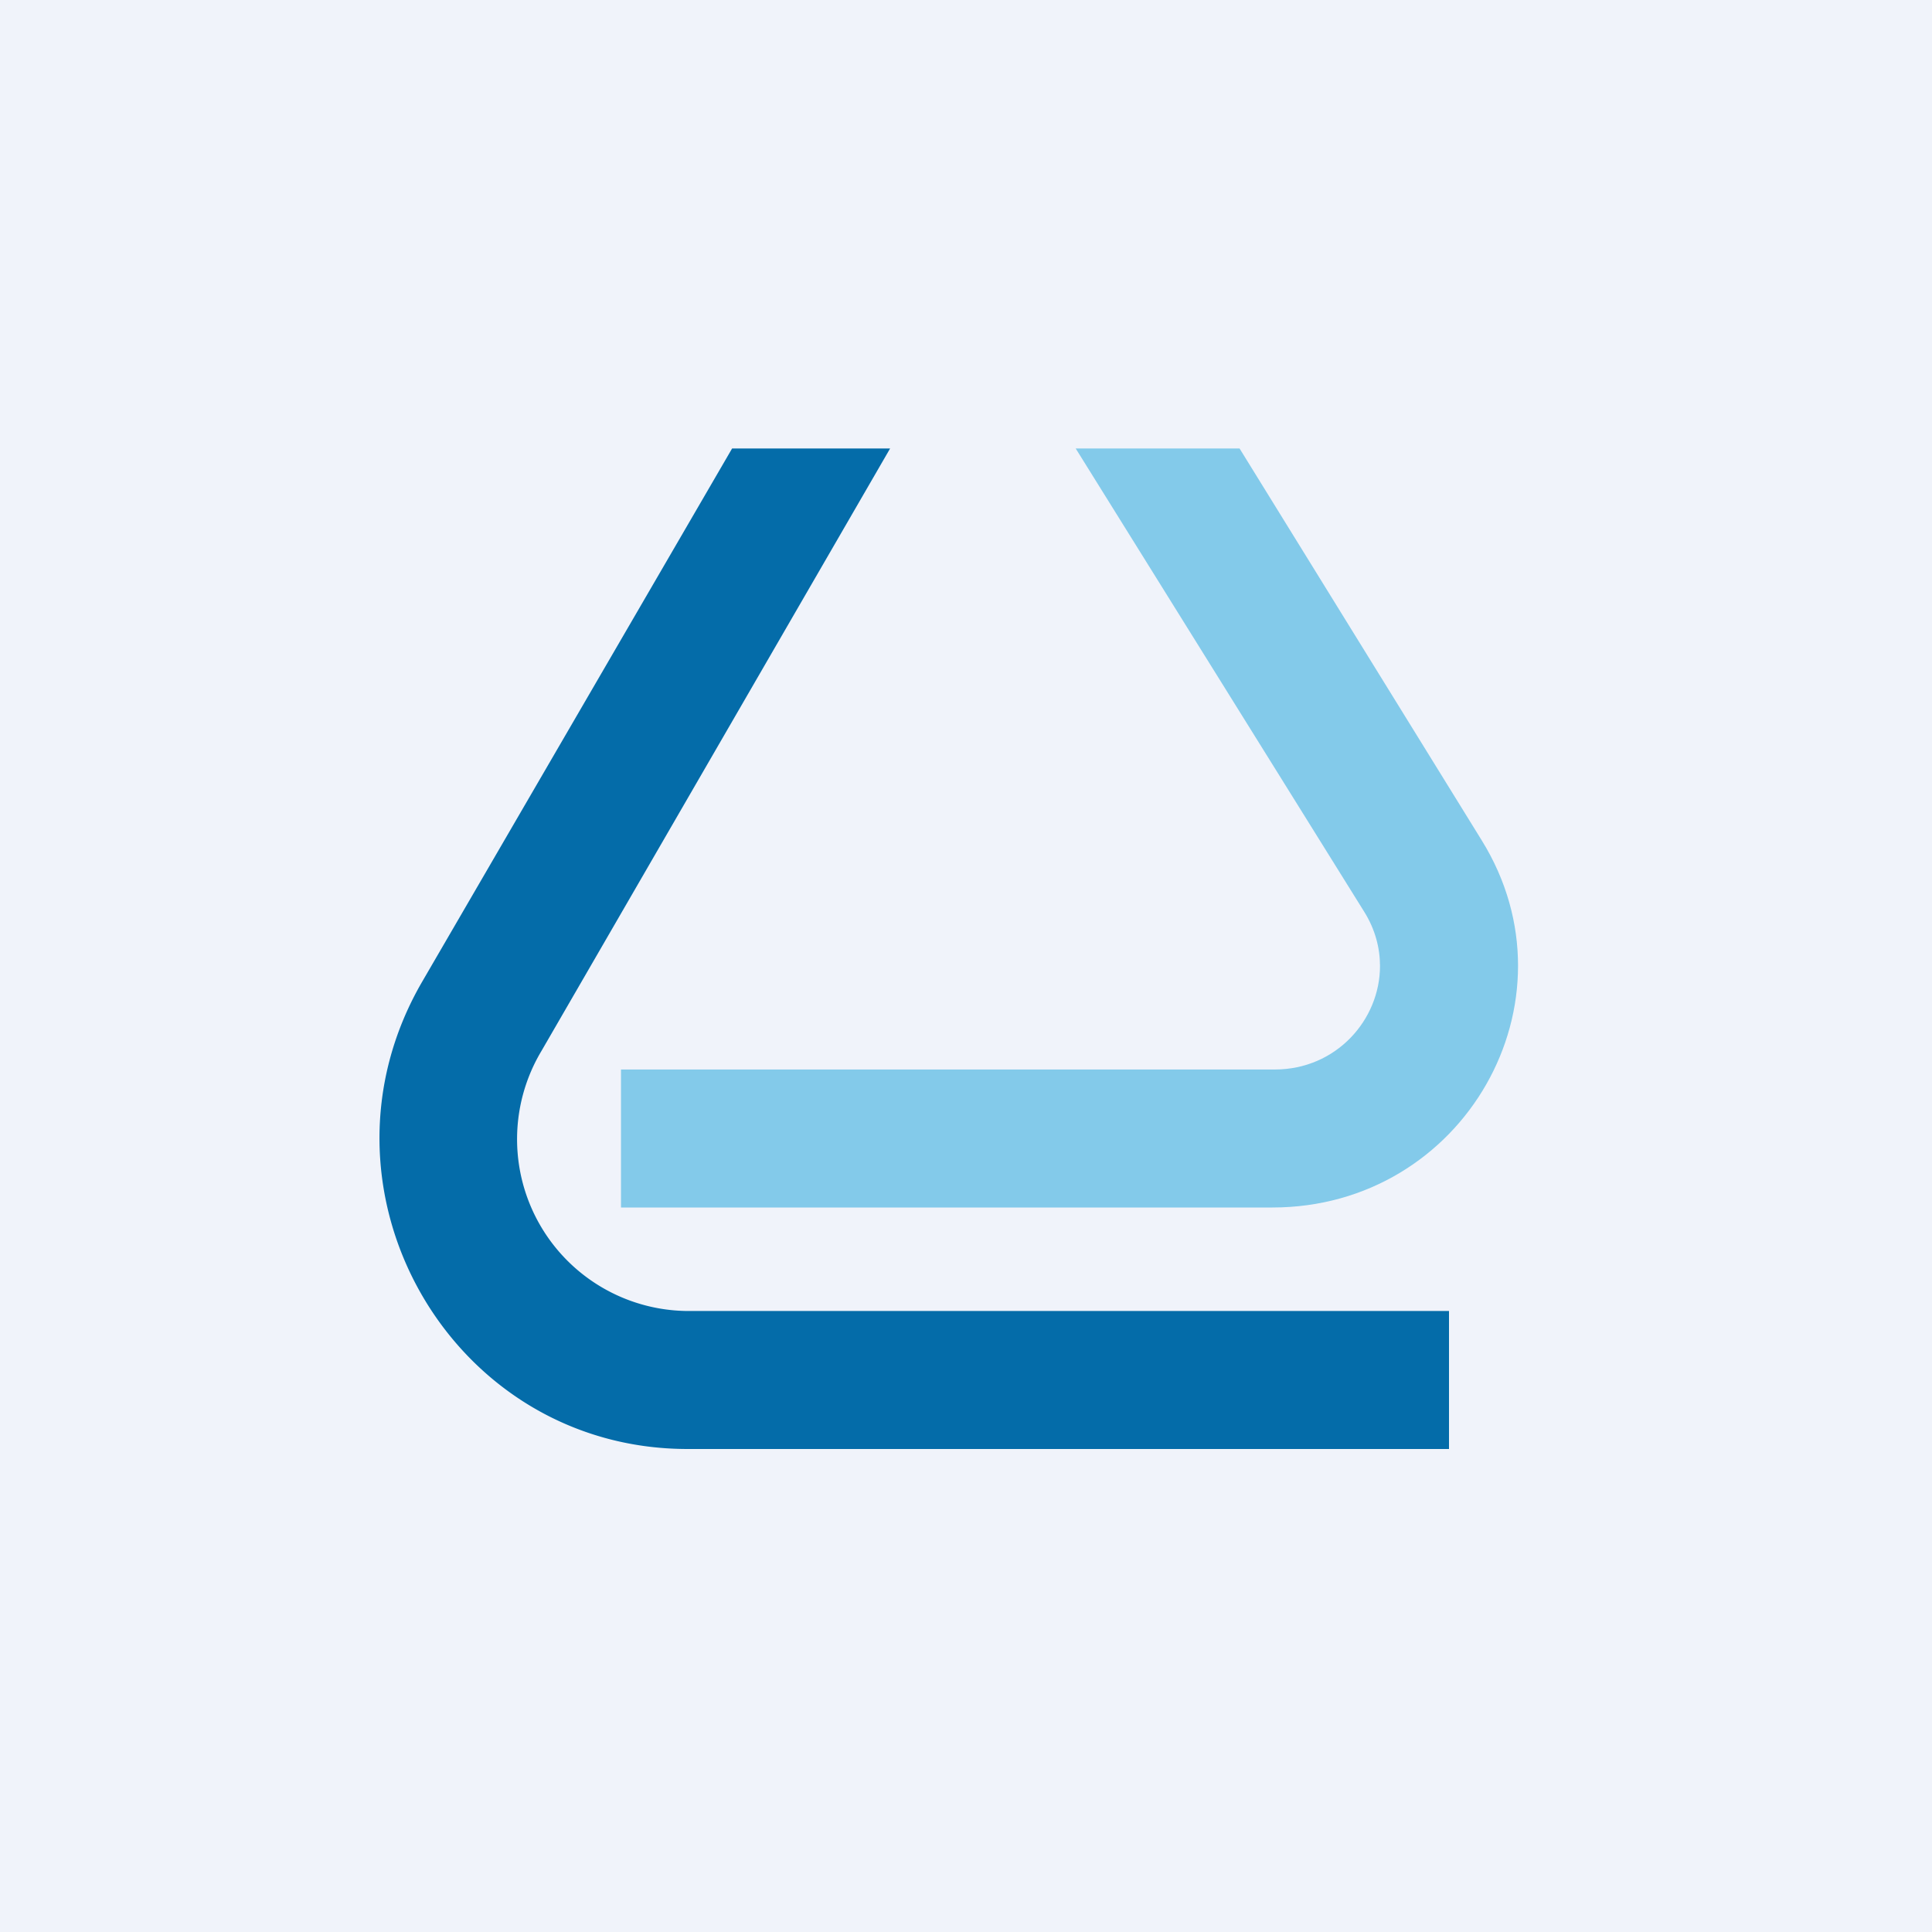 <!-- by Wealthyhood --><svg width="56" height="56" viewBox="0 0 56 56" xmlns="http://www.w3.org/2000/svg"><path fill="#F0F3FA" d="M0 0h56v56H0z"/><path d="m31.18 13 8.37 13.44c.31.5.45 1.04.45 1.56 0 1.56-1.27 3-3.05 3H18v4h18.88c5.55 0 8.96-5.97 6.07-10.64L35.93 13h-4.75Z" fill="#83CAEA"/><path d="m21.22 13-8.98 15.45c-3.49 6 .8 13.55 7.69 13.55H42v-4H19.96a4.98 4.98 0 0 1-4.27-7.53L25.8 13h-4.6Z" fill="#046CA9"/></svg>
